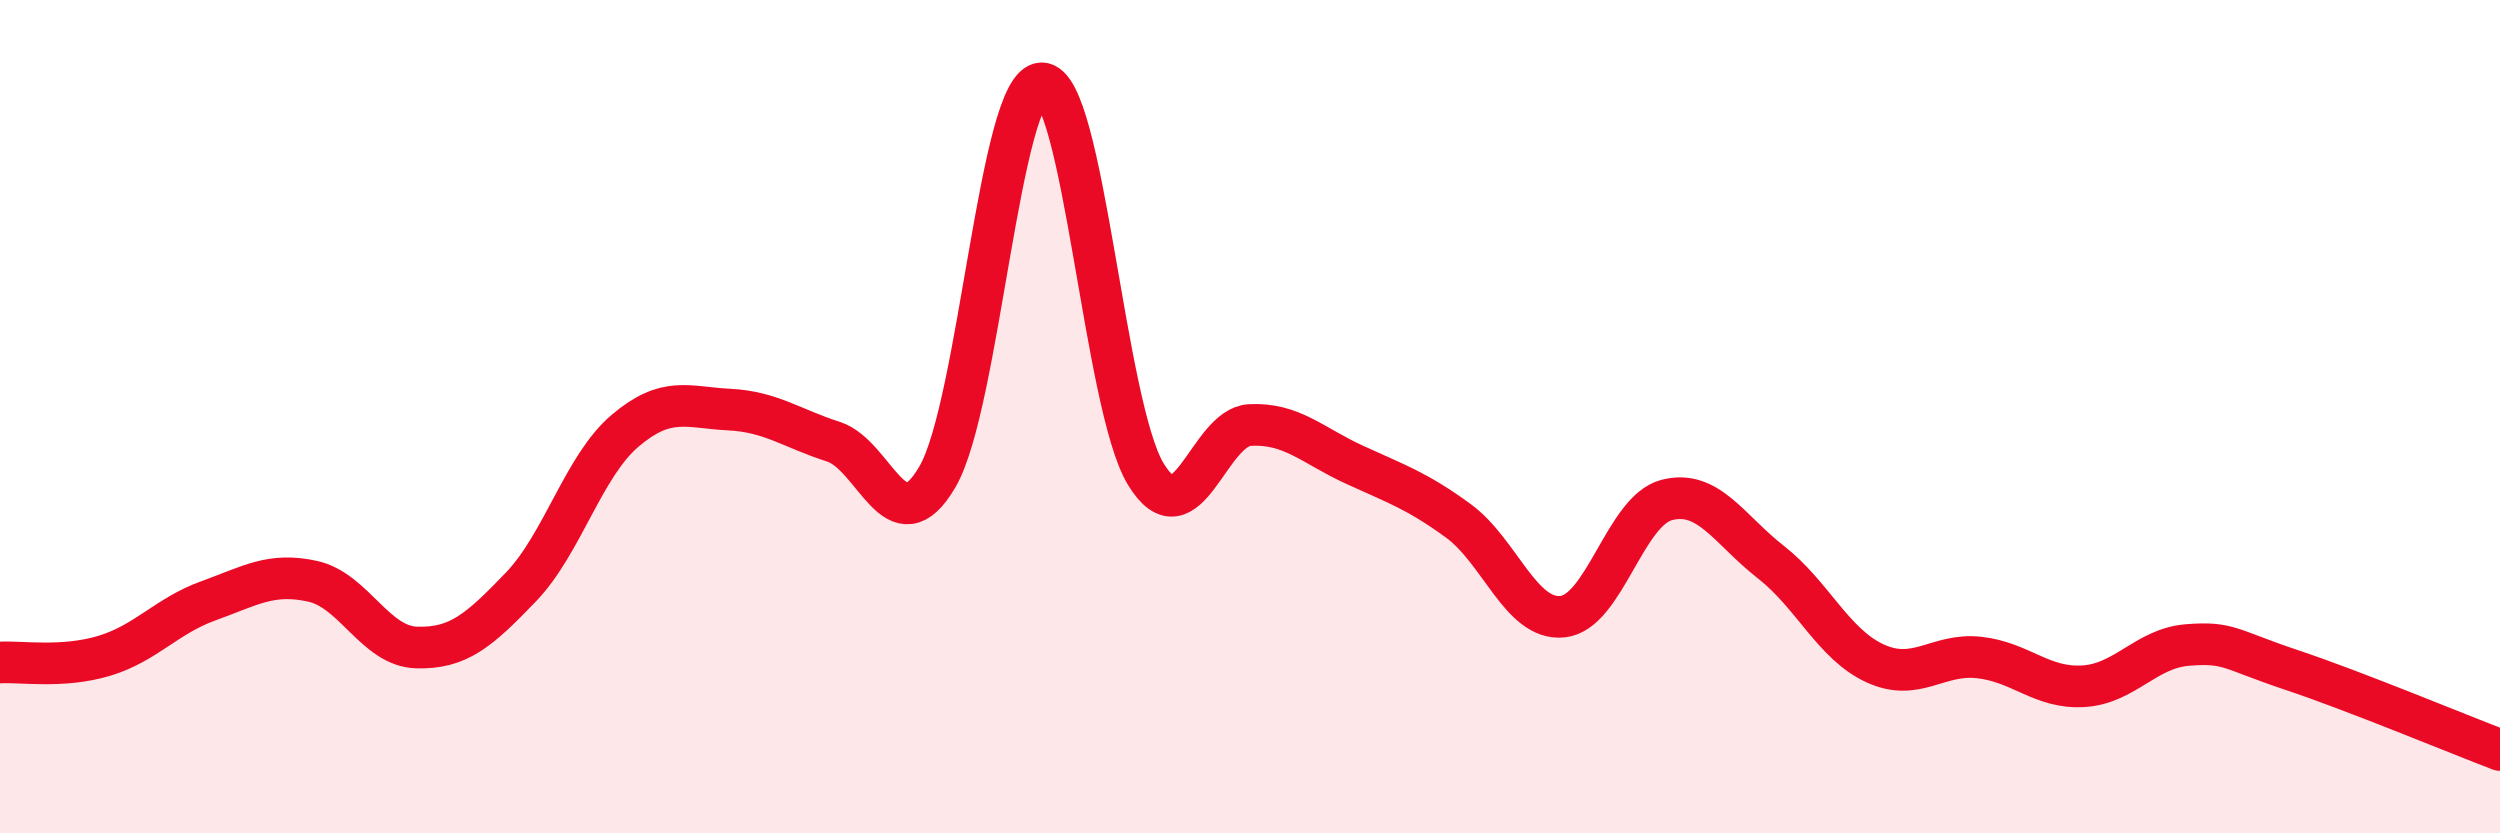 
    <svg width="60" height="20" viewBox="0 0 60 20" xmlns="http://www.w3.org/2000/svg">
      <path
        d="M 0,15.9 C 0.5,15.87 1.5,16.04 2.5,15.74 C 3.5,15.44 4,14.78 5,14.42 C 6,14.06 6.5,13.73 7.5,13.95 C 8.5,14.17 9,15.51 10,15.54 C 11,15.57 11.5,15.13 12.5,14.09 C 13.5,13.05 14,11.19 15,10.34 C 16,9.49 16.5,9.78 17.5,9.83 C 18.5,9.88 19,10.28 20,10.6 C 21,10.92 21.5,13.16 22.5,11.44 C 23.5,9.72 24,2.01 25,2 C 26,1.99 26.5,9.74 27.5,11.38 C 28.5,13.02 29,10.25 30,10.2 C 31,10.15 31.5,10.69 32.5,11.15 C 33.5,11.61 34,11.77 35,12.5 C 36,13.23 36.5,14.9 37.5,14.8 C 38.5,14.7 39,12.26 40,12 C 41,11.74 41.5,12.71 42.5,13.49 C 43.5,14.27 44,15.46 45,15.92 C 46,16.38 46.5,15.67 47.5,15.78 C 48.5,15.89 49,16.53 50,16.47 C 51,16.41 51.5,15.56 52.5,15.48 C 53.5,15.4 53.5,15.58 55,16.08 C 56.5,16.58 59,17.62 60,18L60 20L0 20Z"
        fill="#EB0A25"
        opacity="0.1"
        stroke-linecap="round"
        stroke-linejoin="round"
      />
      <path
        d="M 0,15.9 C 0.5,15.87 1.5,16.04 2.5,15.74 C 3.5,15.44 4,14.78 5,14.42 C 6,14.06 6.5,13.73 7.5,13.95 C 8.5,14.17 9,15.51 10,15.54 C 11,15.57 11.5,15.13 12.5,14.09 C 13.5,13.05 14,11.19 15,10.34 C 16,9.49 16.5,9.78 17.5,9.83 C 18.5,9.88 19,10.28 20,10.6 C 21,10.92 21.5,13.16 22.5,11.44 C 23.5,9.72 24,2.01 25,2 C 26,1.99 26.5,9.74 27.5,11.38 C 28.5,13.02 29,10.25 30,10.2 C 31,10.15 31.5,10.69 32.5,11.15 C 33.5,11.61 34,11.77 35,12.5 C 36,13.23 36.5,14.9 37.5,14.8 C 38.5,14.7 39,12.26 40,12 C 41,11.74 41.5,12.71 42.5,13.49 C 43.5,14.27 44,15.46 45,15.92 C 46,16.38 46.5,15.67 47.5,15.78 C 48.5,15.89 49,16.53 50,16.47 C 51,16.41 51.5,15.56 52.5,15.48 C 53.5,15.4 53.5,15.58 55,16.08 C 56.5,16.58 59,17.62 60,18"
        stroke="#EB0A25"
        stroke-width="1"
        fill="none"
        stroke-linecap="round"
        stroke-linejoin="round"
      />
    </svg>
  